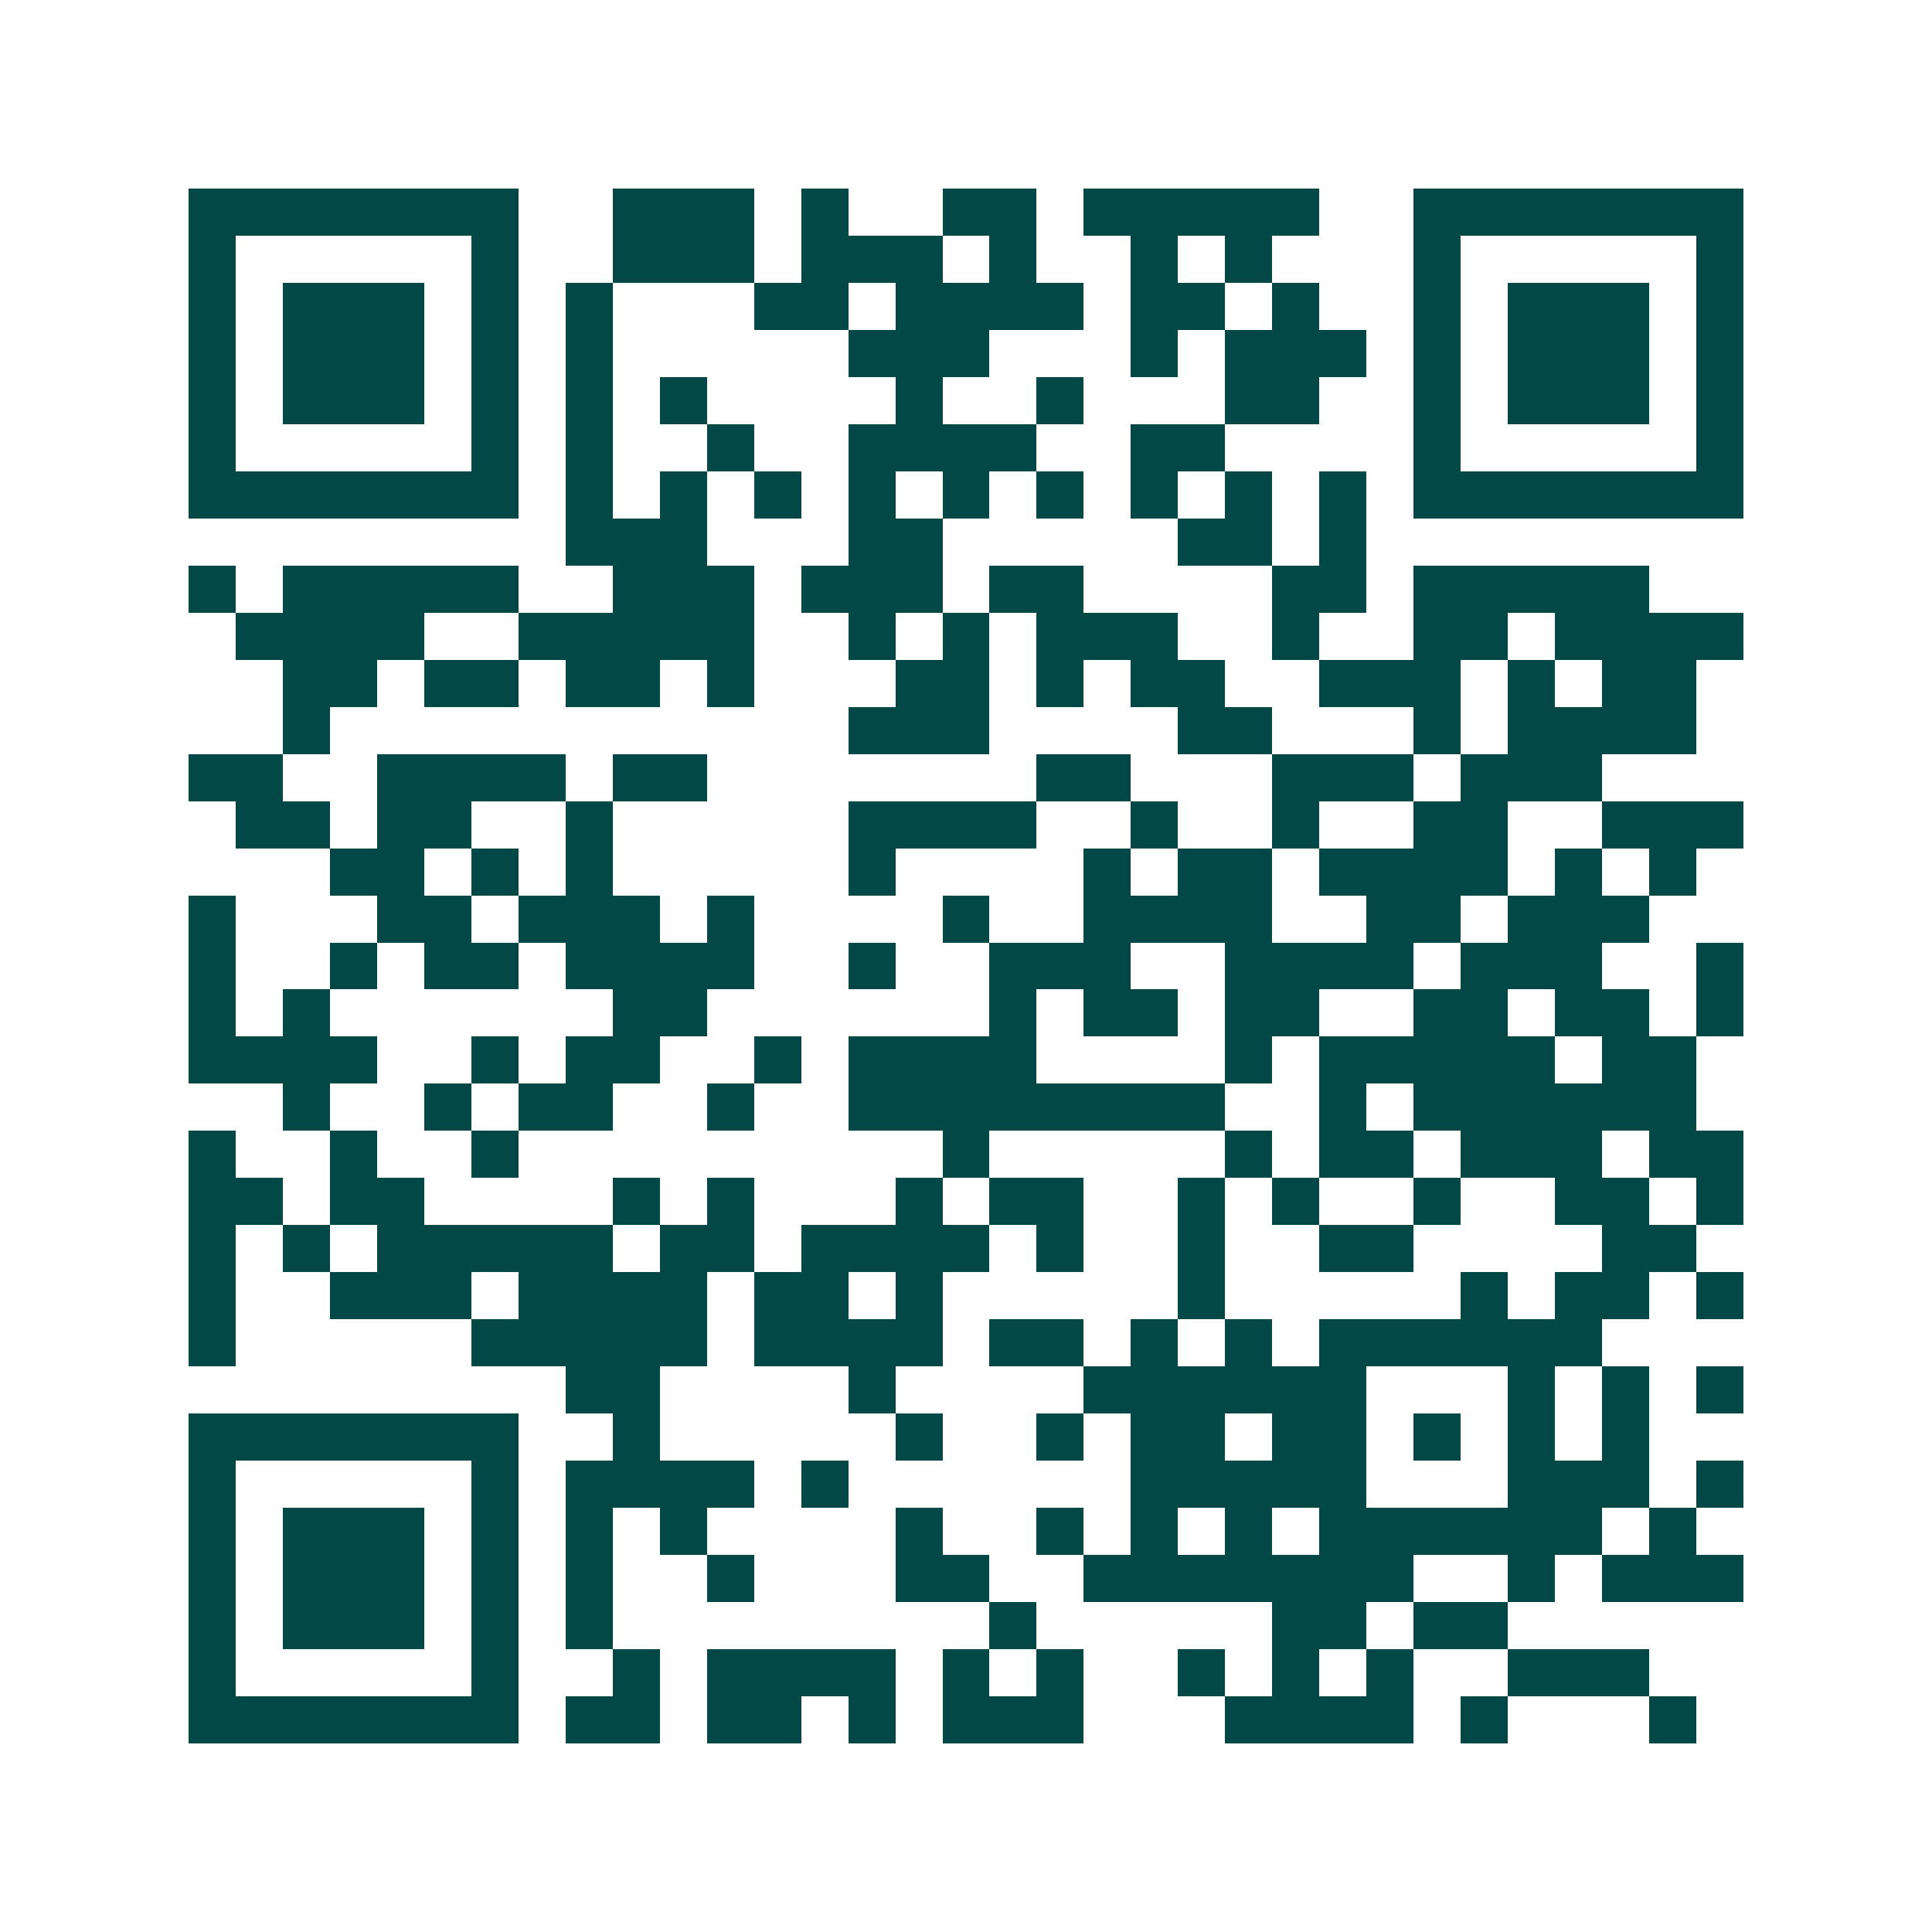 <svg xmlns="http://www.w3.org/2000/svg" width="200" height="200" viewBox="0 0 41 41" shape-rendering="crispEdges"><path fill="#ffffff" d="M0 0h41v41H0z"/><path stroke="#014847" d="M4 4.5h7m2 0h3m1 0h1m2 0h2m1 0h5m2 0h7M4 5.5h1m5 0h1m2 0h3m1 0h3m1 0h1m2 0h1m1 0h1m3 0h1m5 0h1M4 6.5h1m1 0h3m1 0h1m1 0h1m3 0h2m1 0h4m1 0h2m1 0h1m2 0h1m1 0h3m1 0h1M4 7.5h1m1 0h3m1 0h1m1 0h1m5 0h3m3 0h1m1 0h3m1 0h1m1 0h3m1 0h1M4 8.5h1m1 0h3m1 0h1m1 0h1m1 0h1m4 0h1m2 0h1m3 0h2m2 0h1m1 0h3m1 0h1M4 9.5h1m5 0h1m1 0h1m2 0h1m2 0h4m2 0h2m4 0h1m5 0h1M4 10.5h7m1 0h1m1 0h1m1 0h1m1 0h1m1 0h1m1 0h1m1 0h1m1 0h1m1 0h1m1 0h7M12 11.5h3m3 0h2m5 0h2m1 0h1M4 12.5h1m1 0h5m2 0h3m1 0h3m1 0h2m4 0h2m1 0h5M5 13.5h4m2 0h5m2 0h1m1 0h1m1 0h3m2 0h1m2 0h2m1 0h4M6 14.5h2m1 0h2m1 0h2m1 0h1m3 0h2m1 0h1m1 0h2m2 0h3m1 0h1m1 0h2M6 15.5h1m11 0h3m4 0h2m3 0h1m1 0h4M4 16.5h2m2 0h4m1 0h2m7 0h2m3 0h3m1 0h3M5 17.5h2m1 0h2m2 0h1m5 0h4m2 0h1m2 0h1m2 0h2m2 0h3M7 18.5h2m1 0h1m1 0h1m5 0h1m4 0h1m1 0h2m1 0h4m1 0h1m1 0h1M4 19.5h1m3 0h2m1 0h3m1 0h1m4 0h1m2 0h4m2 0h2m1 0h3M4 20.5h1m2 0h1m1 0h2m1 0h4m2 0h1m2 0h3m2 0h4m1 0h3m2 0h1M4 21.5h1m1 0h1m6 0h2m6 0h1m1 0h2m1 0h2m2 0h2m1 0h2m1 0h1M4 22.5h4m2 0h1m1 0h2m2 0h1m1 0h4m4 0h1m1 0h5m1 0h2M6 23.5h1m2 0h1m1 0h2m2 0h1m2 0h8m2 0h1m1 0h6M4 24.5h1m2 0h1m2 0h1m9 0h1m5 0h1m1 0h2m1 0h3m1 0h2M4 25.5h2m1 0h2m4 0h1m1 0h1m3 0h1m1 0h2m2 0h1m1 0h1m2 0h1m2 0h2m1 0h1M4 26.5h1m1 0h1m1 0h5m1 0h2m1 0h4m1 0h1m2 0h1m2 0h2m4 0h2M4 27.5h1m2 0h3m1 0h4m1 0h2m1 0h1m5 0h1m5 0h1m1 0h2m1 0h1M4 28.5h1m5 0h5m1 0h4m1 0h2m1 0h1m1 0h1m1 0h6M12 29.5h2m4 0h1m4 0h6m3 0h1m1 0h1m1 0h1M4 30.5h7m2 0h1m5 0h1m2 0h1m1 0h2m1 0h2m1 0h1m1 0h1m1 0h1M4 31.5h1m5 0h1m1 0h4m1 0h1m6 0h5m3 0h3m1 0h1M4 32.5h1m1 0h3m1 0h1m1 0h1m1 0h1m4 0h1m2 0h1m1 0h1m1 0h1m1 0h6m1 0h1M4 33.5h1m1 0h3m1 0h1m1 0h1m2 0h1m3 0h2m2 0h7m2 0h1m1 0h3M4 34.5h1m1 0h3m1 0h1m1 0h1m8 0h1m5 0h2m1 0h2M4 35.5h1m5 0h1m2 0h1m1 0h4m1 0h1m1 0h1m2 0h1m1 0h1m1 0h1m2 0h3M4 36.5h7m1 0h2m1 0h2m1 0h1m1 0h3m3 0h4m1 0h1m3 0h1"/></svg>
